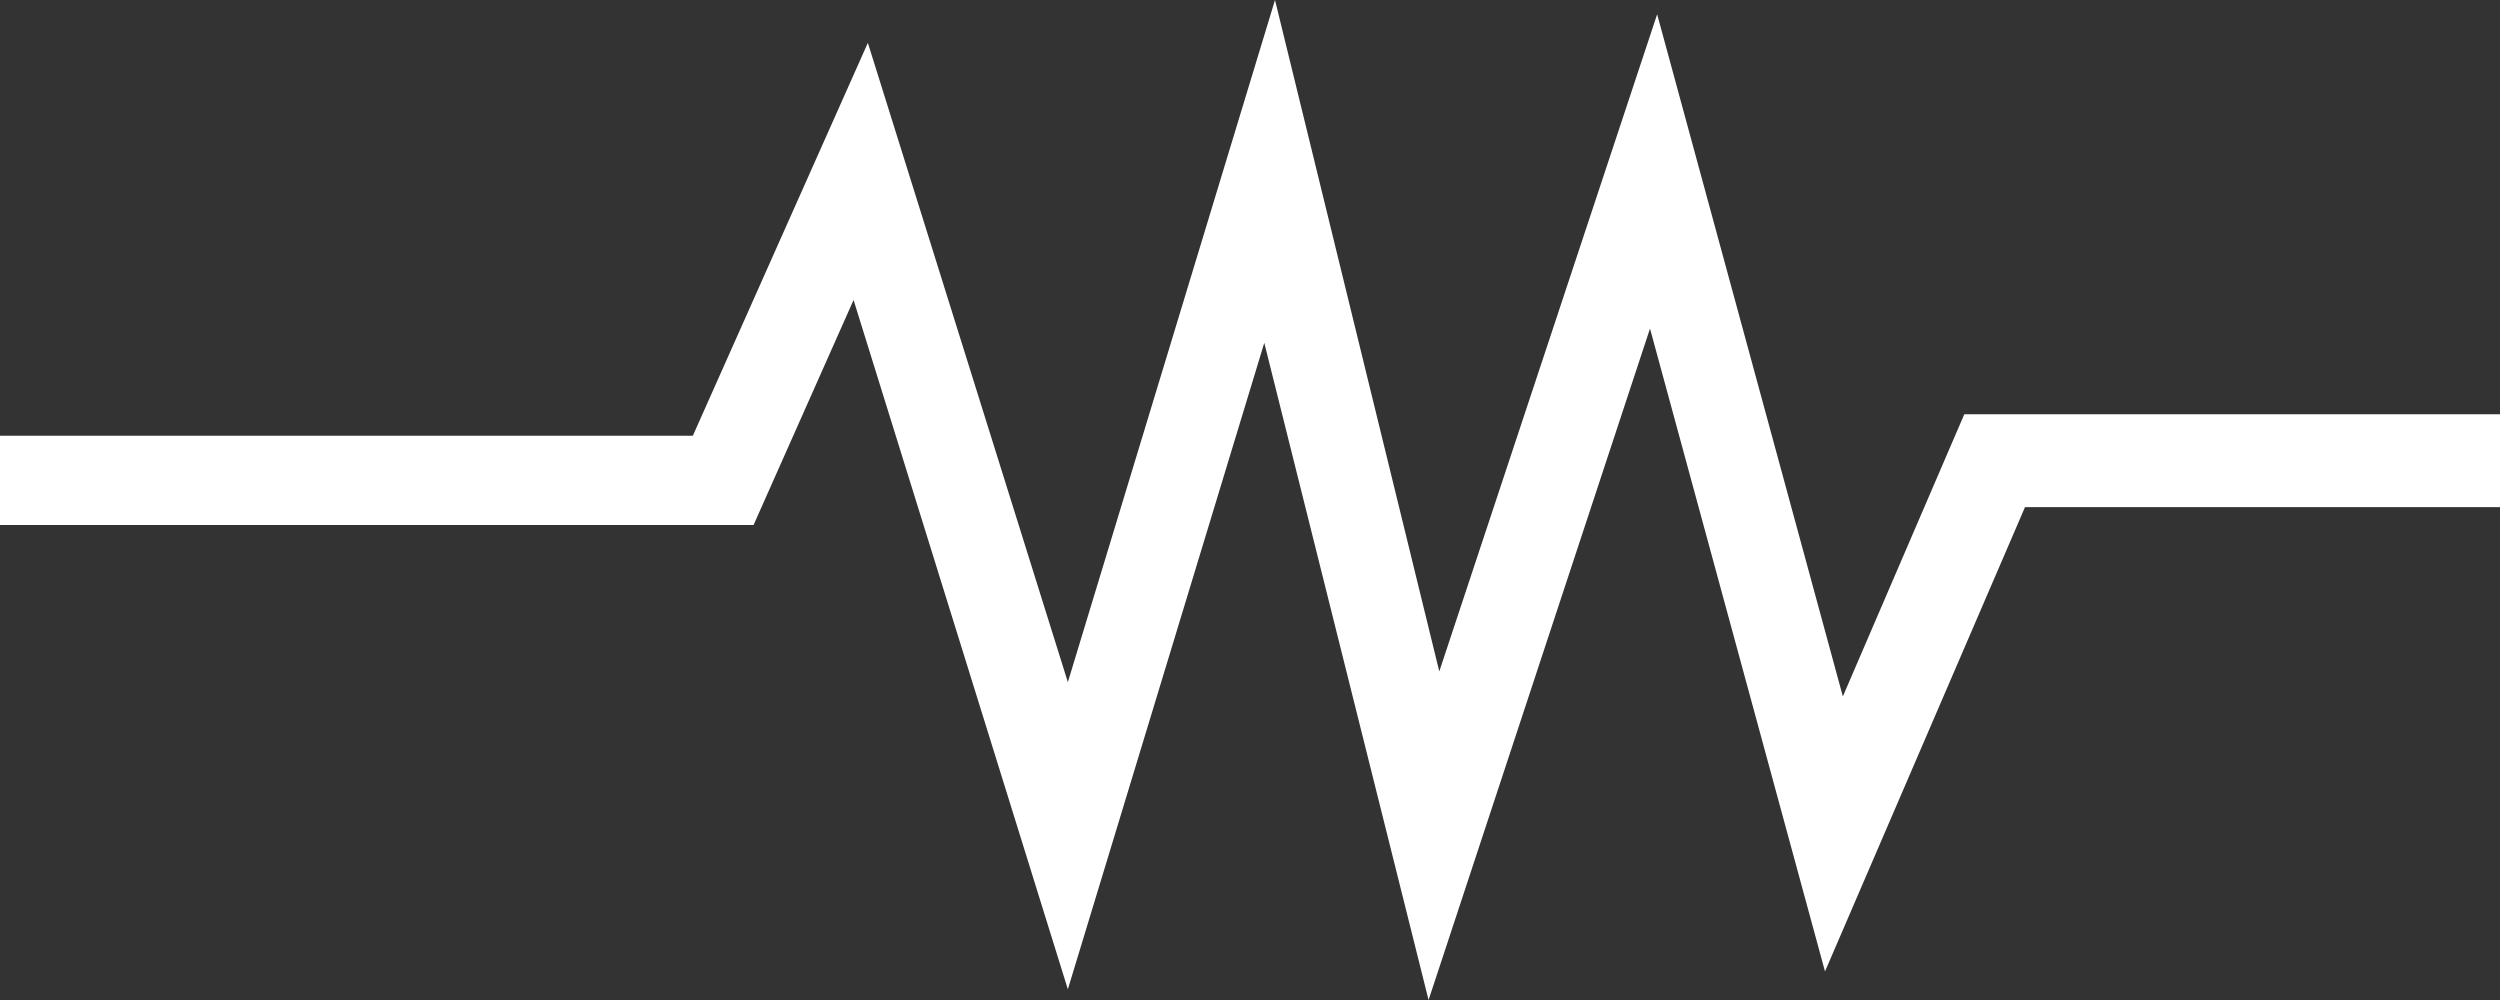<?xml version="1.0" encoding="UTF-8"?>
<svg id="Layer_1" xmlns="http://www.w3.org/2000/svg" version="1.1" viewBox="0 0 70 28">
  <rect x="0" y="0" width="70" height="28" fill="#333333" stroke="none"/>
  <!-- Generator: Adobe Illustrator 29.6.1, SVG Export Plug-In . SVG Version: 2.1.1 Build 9)  -->
  <defs>
    <style>
      .st0 {
        fill: #fff;
      }
    </style>
  </defs>
  <polygon id="circuits:2" class="st0" points="40 28 35.4 9.6 29.9 27.7 23.9 8.4 21.1 14.7 0 14.7 0 12.2 19.4 12.2 24.3 1.2 29.9 19.1 35.7 0 40.3 18.8 46.4 .4 51.6 19.5 55 11.6 70 11.6 70 14.2 56.7 14.2 51.1 27.2 46.2 9.2 40 28"/>
</svg>